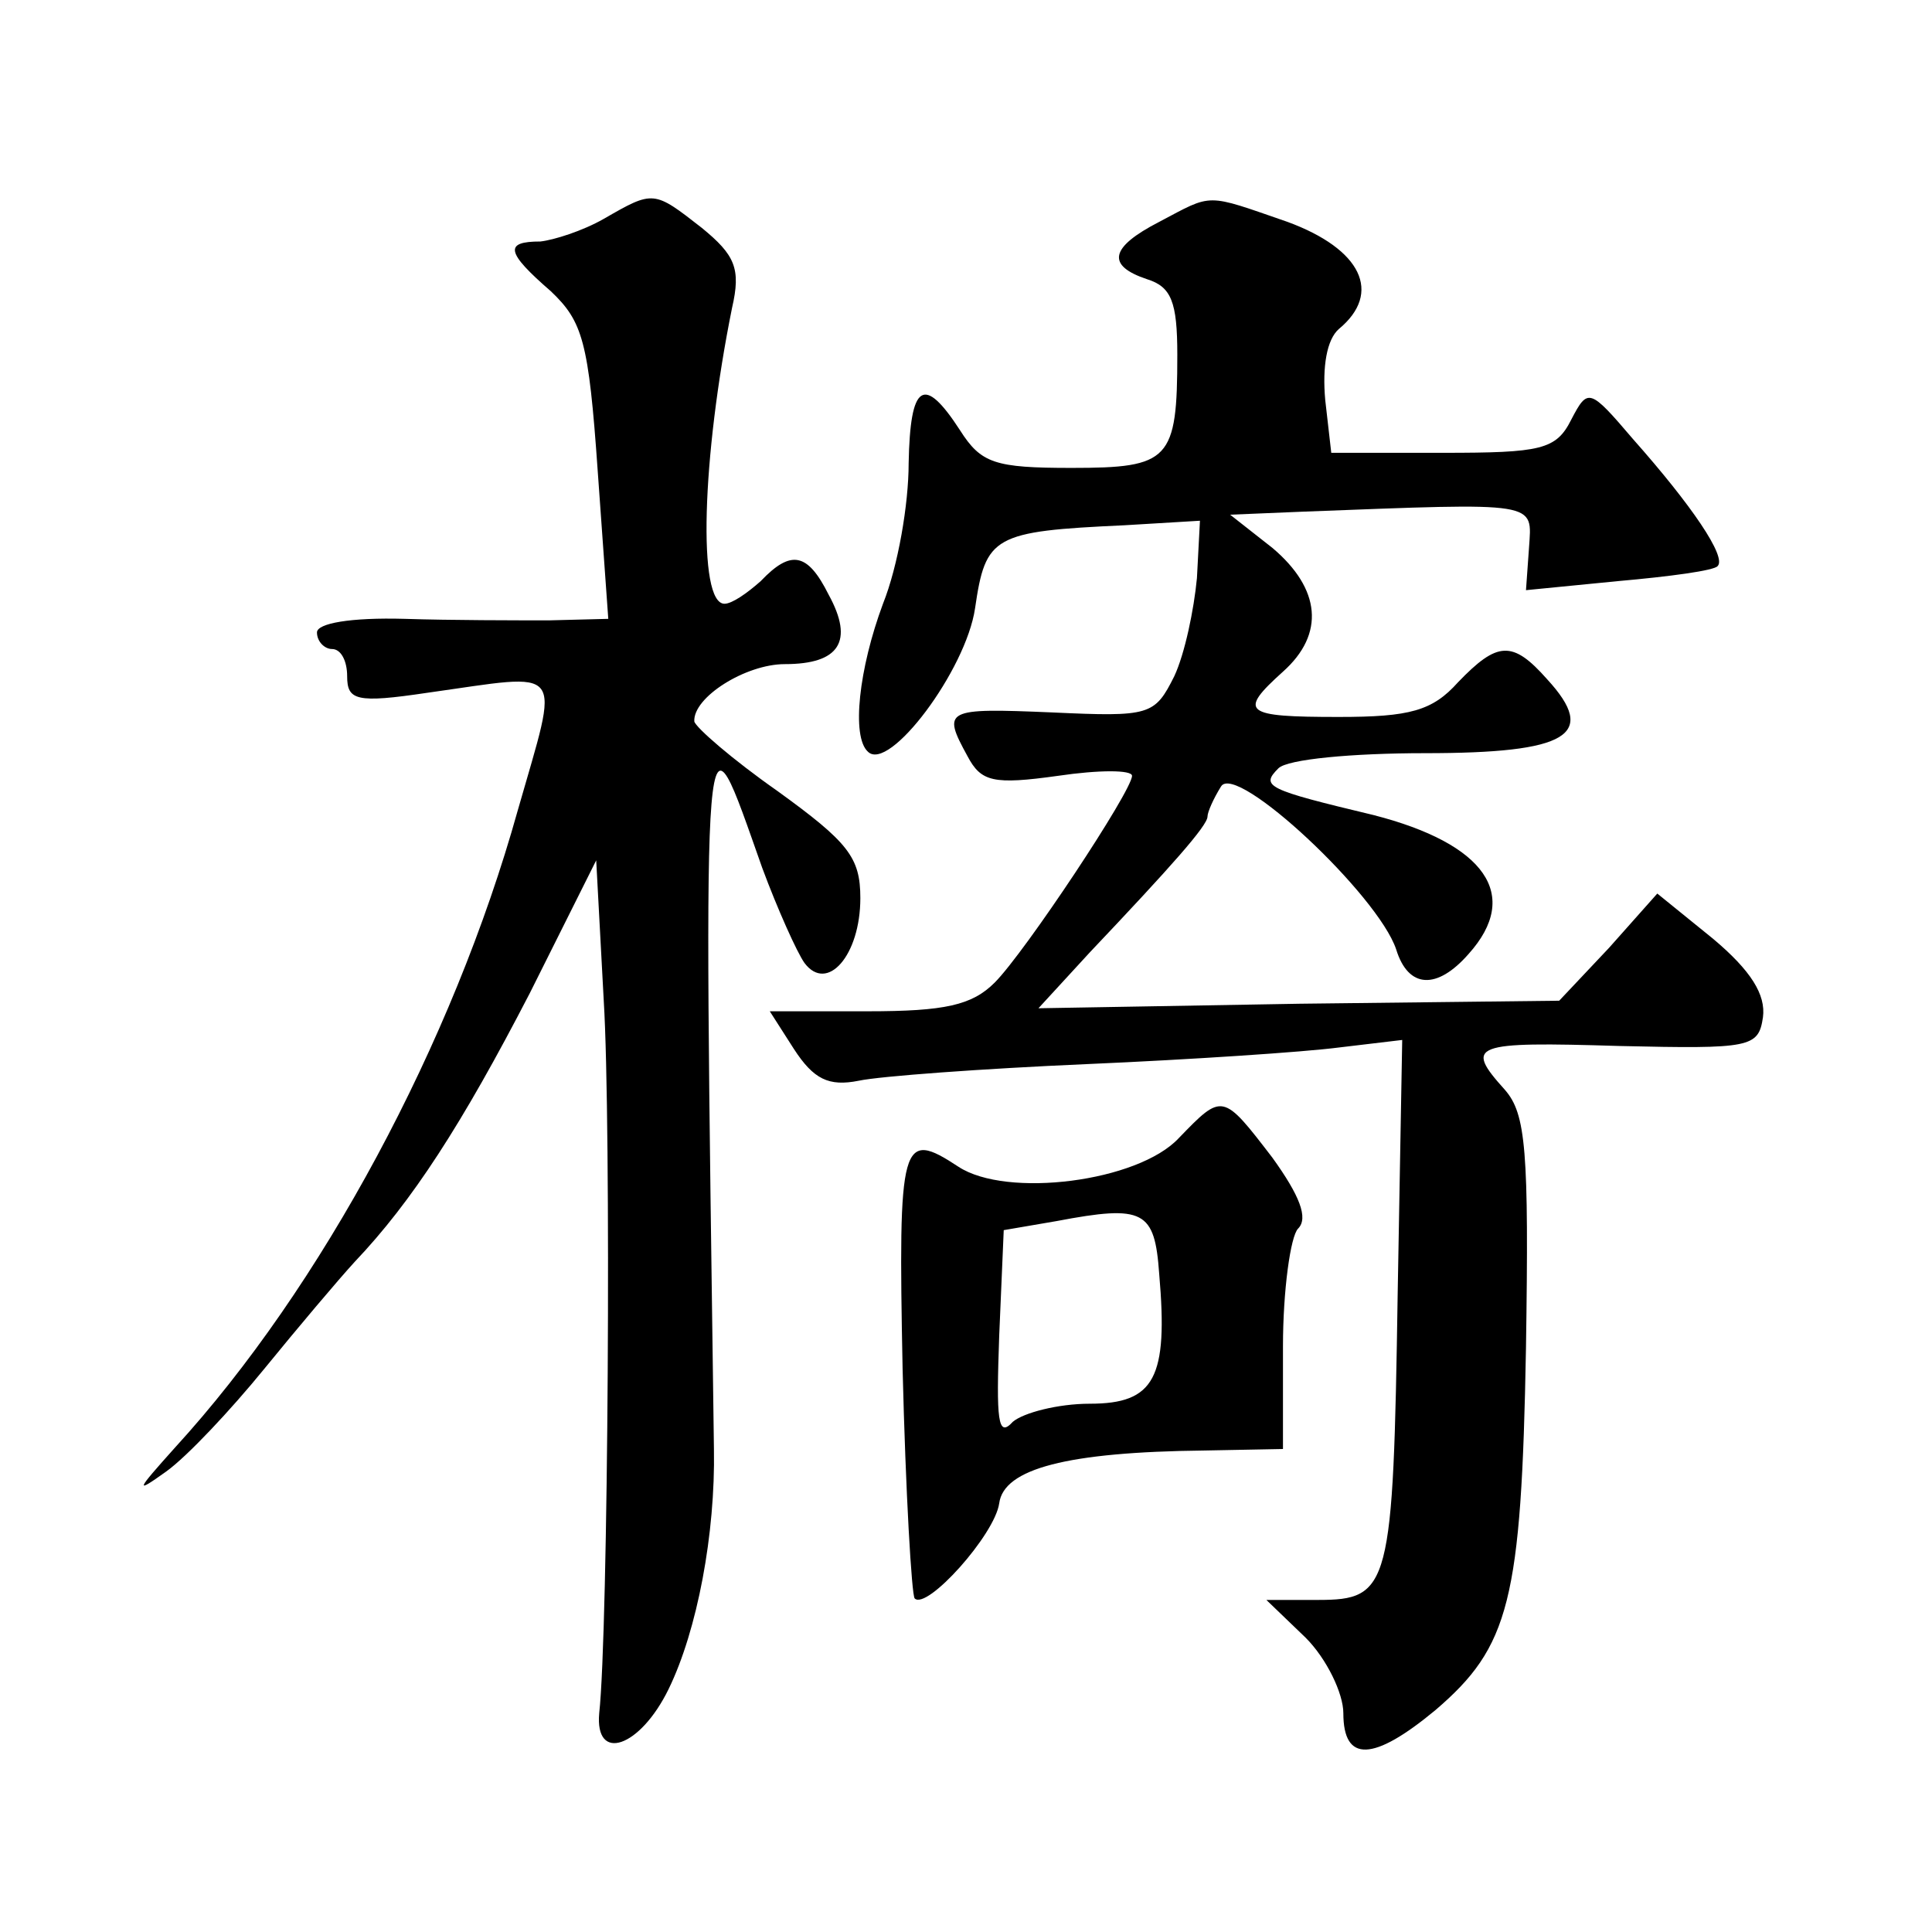 <?xml version="1.0" standalone="no"?>
<!DOCTYPE svg PUBLIC "-//W3C//DTD SVG 20010904//EN"
 "http://www.w3.org/TR/2001/REC-SVG-20010904/DTD/svg10.dtd">
<svg version="1.0" xmlns="http://www.w3.org/2000/svg"
 width="128pt" height="128pt" viewBox="0 0 128 128"
 preserveAspectRatio="xMidYMid meet">
<g transform="translate(0,128) scale(0.1,-0.1)"
fill="#0" stroke="none">
<path d="M400 1135 c-14 -8 -33 -14 -42 -15 -24 0 -23 -7 7 -33 21 -20 25 -33 31
-119 l7 -98 -39 -1 c-22 0 -65 0 -96 1 -36 1 -58 -3 -58 -9 0 -6 5 -11 10 -11 6
0 10 -8 10 -18 0 -16 6 -18 53 -11 93 13 88 20 60 -78 -43 -154 -130 -316 -227
-422 -26 -29 -27 -31 -6 -16 14 10 43 41 65 68 22 27 49 59 60 71 38 40 71 91 116
178 l44 88 5 -93 c5 -81 3 -418 -3 -472 -3 -33 27 -23 46 16 19 39 31 103 30 159
-7 513 -8 498 32 385 10 -27 23 -56 28 -63 15 -20 37 5 37 43 0 27 -8 37 -55 71
-30 21 -54 42 -55 46 -1 16 34 38 60 38 36 0 46 15 29 46 -14 28 -25 30 -45 9 -9
-8 -19 -15 -24 -15 -18 0 -15 97 5 196 6 26 2 35 -20 53 -32 25 -32 25 -65 6z M768
1133 c-33 -17 -35 -29 -8 -38 16 -5 20 -15 20 -50 0 -70 -5 -75 -70 -75 -51 0 -60
3 -74 25 -24 37 -33 31 -34 -22 0 -27 -7 -68 -17 -93 -16 -43 -21 -88 -10 -98 14
-14 65 54 71 95 7 48 12 51 99 55 l50 3 -2 -38 c-2 -21 -8 -50 -15 -65 -13 -26
-16 -27 -81 -24 -71 3 -73 2 -56 -29 9 -17 17 -19 60 -13 27 4 49 4 49 0 0 -10
-71 -117 -91 -137 -15 -15 -33 -19 -84 -19 l-65 0 16 -25 c13 -20 23 -25 43 -21
14 3 82 8 151 11 69 3 144 8 167 11 l42 5 -3 -168 c-3 -195 -5 -203 -53 -203 l-34
0 26 -25 c14 -14 25 -37 25 -50 0 -33 20 -32 61 2 49 42 57 72 60 240 2 131 0 155
-14 171 -27 30 -22 32 76 29 87 -2 92 -1 95 19 2 15 -8 31 -33 52 l-37 30 -32 -36
-33 -35 -172 -2 -173 -3 34 37 c54 57 78 84 78 90 0 3 4 12 9 20 10 16 104 -72
116 -108 8 -26 27 -27 48 -3 35 39 11 73 -63 92 -71 17 -75 19 -63 31 6 6 49 10
97 10 95 0 115 12 81 49 -23 26 -33 25 -59 -2 -17 -19 -32 -23 -79 -23 -63 0 -67
3 -37 30 28 25 25 55 -7 82 l-28 22 48 2 c158 6 152 7 150 -24 l-2 -28 61 6 c34
3 64 7 66 10 6 6 -17 40 -56 84 -29 34 -30 34 -41 13 -10 -20 -20 -22 -85 -22 l-74
0 -4 35 c-2 22 1 40 9 47 29 24 15 53 -34 71 -55 19 -49 19 -85 0z M781 526 c-27
-29 -114 -40 -146 -19 -38 25 -40 18 -37 -134 2 -82 6 -150 8 -152 8 -8 53 42 56
63 3 23 45 34 136 35 l52 1 0 68 c0 37 5 73 10 78 7 7 1 22 -17 47 -33 43 -33 43
-62 13z m-13 -90 c6 -69 -3 -86 -46 -86 -21 0 -44 -6 -51 -12 -10 -11 -11 1 -9
57 l3 70 35 6 c58 11 65 7 68 -35z"/>
</g>
</svg>
